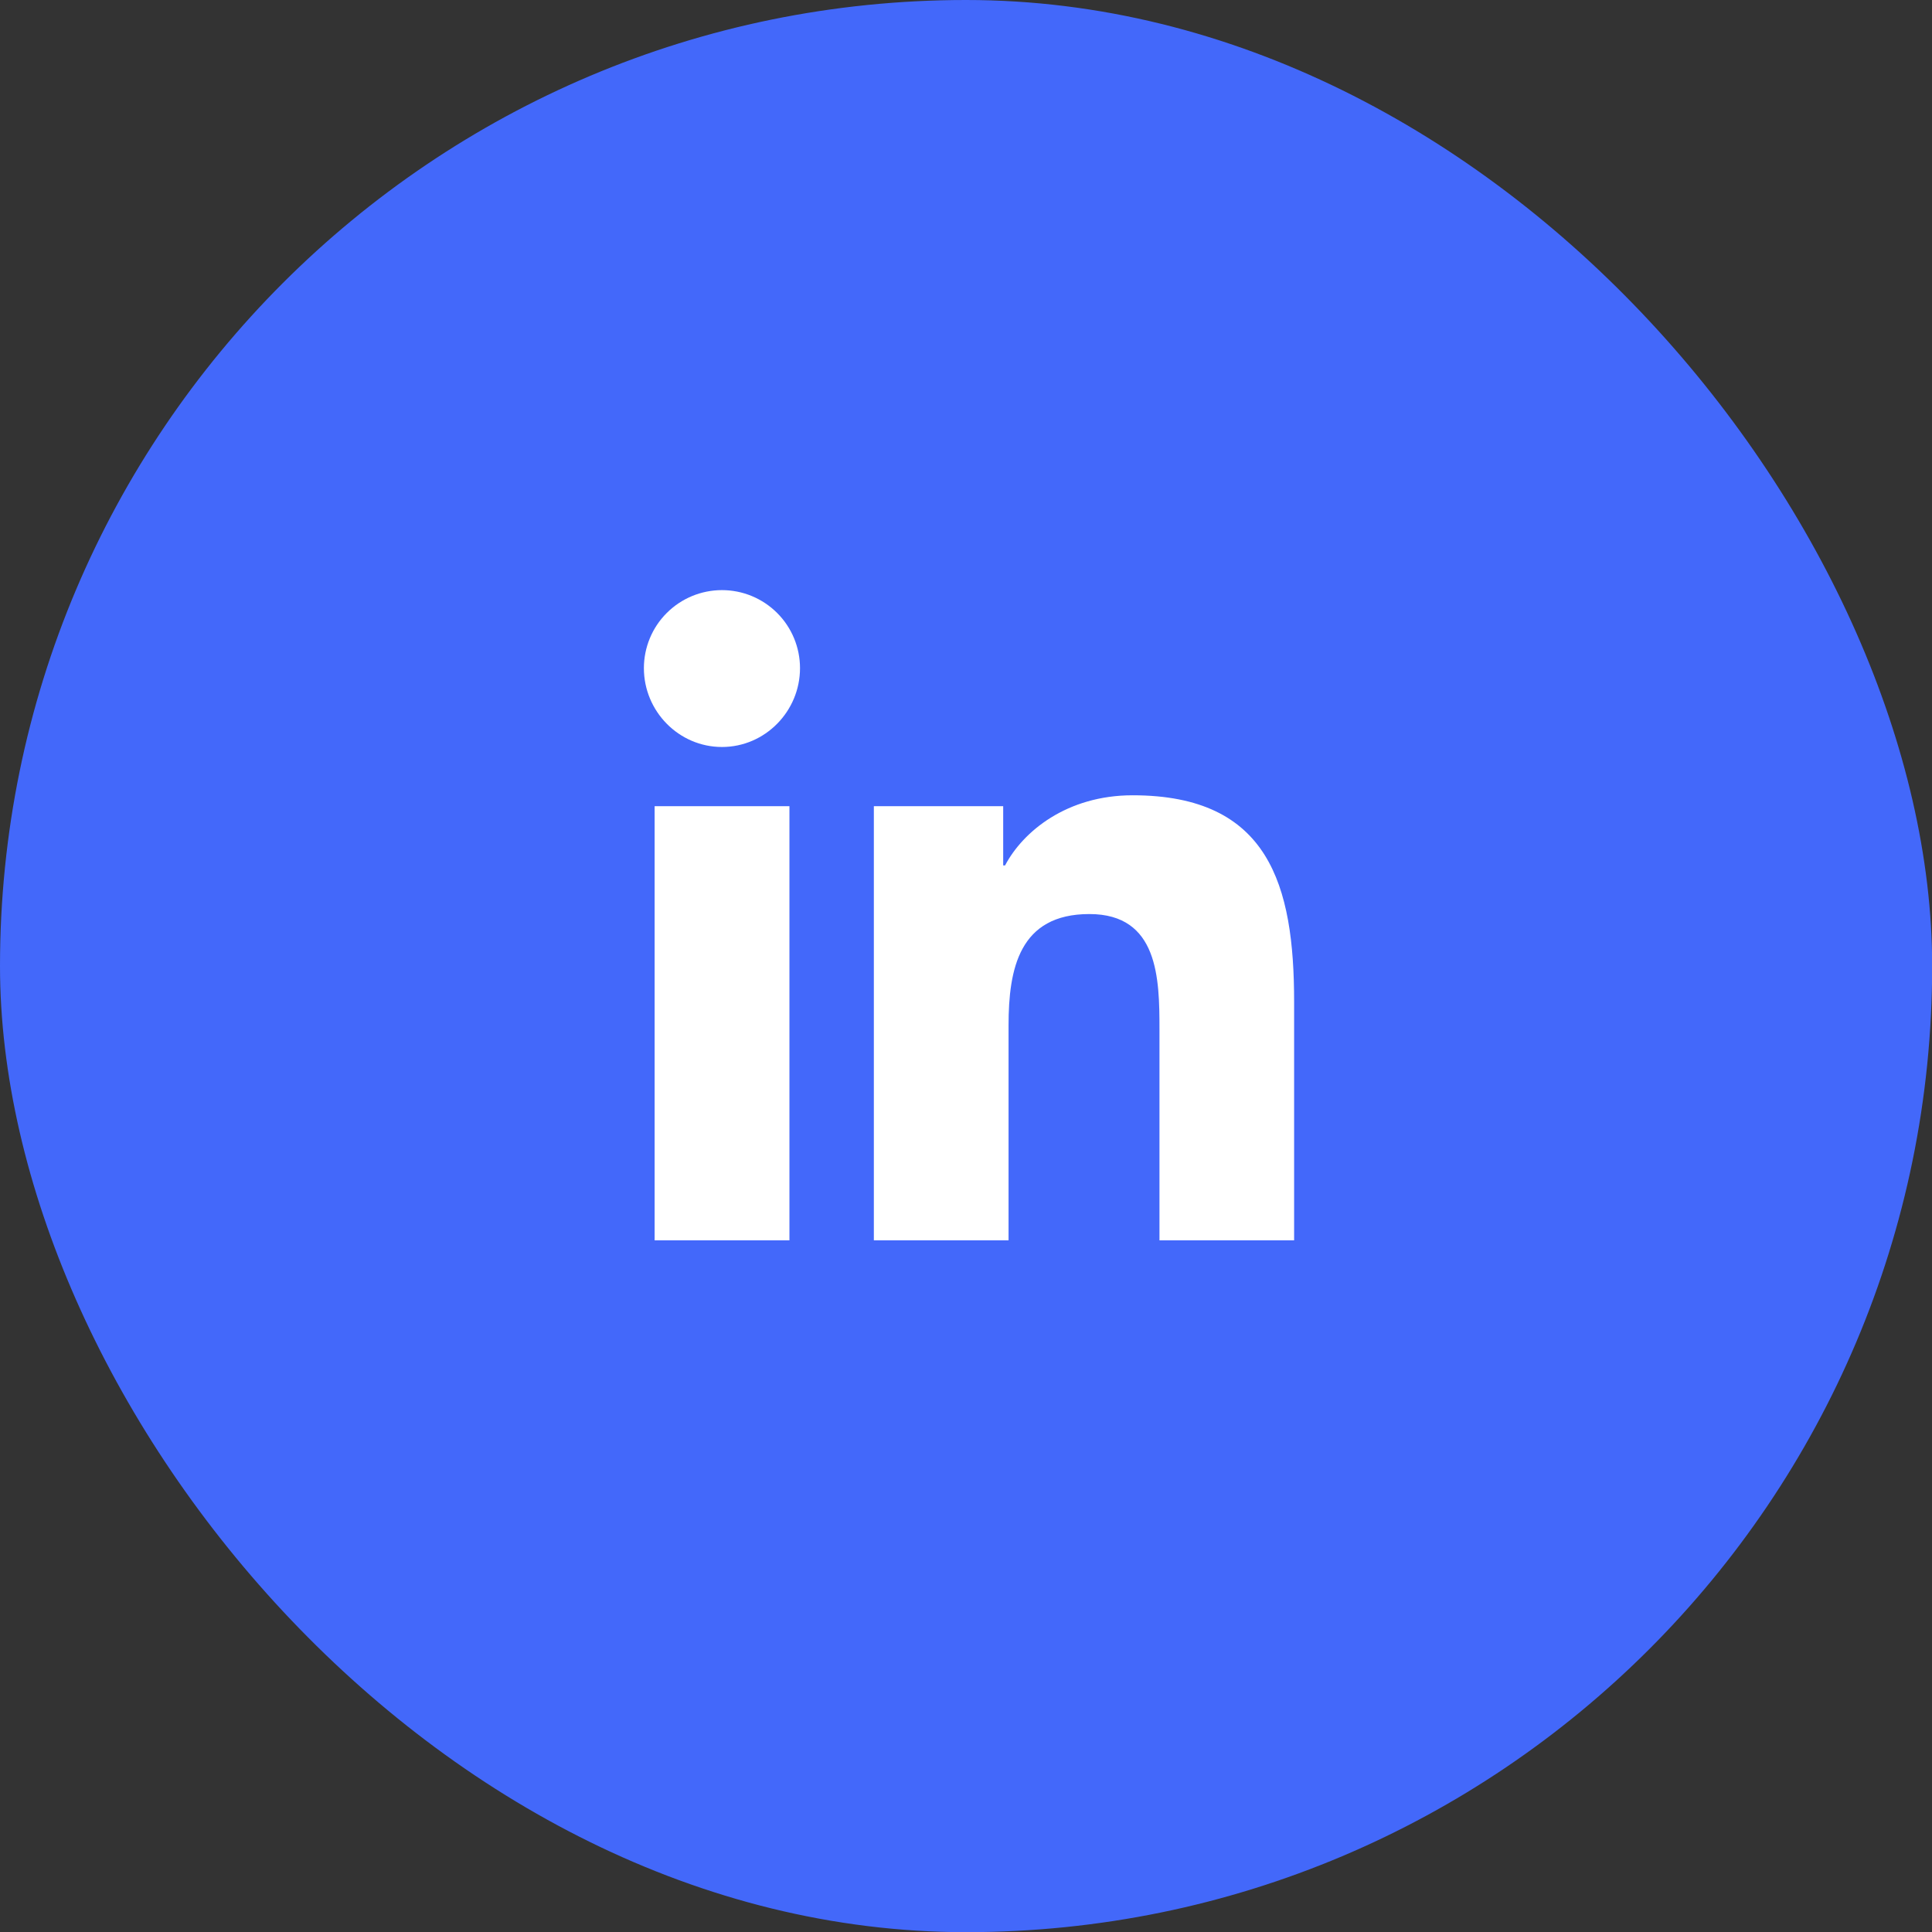 <?xml version="1.0" encoding="utf-8"?>
<svg xmlns="http://www.w3.org/2000/svg" fill="none" height="100%" overflow="visible" preserveAspectRatio="none" style="display: block;" viewBox="0 0 36 36" width="100%">
<rect x="0" y="0" width="36" height="36" fill="#333333" stroke="none"/>
<g id="linkedin">
<rect fill="#4368FA" height="36.003" rx="18.001" width="36.003"/>
<g clip-path="url(#clip0_0_254)" id="linkedin-in-brands">
<path d="M14.71 23.112H12.198V15.022H14.71V23.112ZM13.453 13.919C12.649 13.919 11.998 13.254 11.998 12.45C11.998 12.065 12.151 11.694 12.424 11.422C12.697 11.149 13.067 10.996 13.453 10.996C13.838 10.996 14.208 11.149 14.481 11.422C14.754 11.694 14.907 12.065 14.907 12.45C14.907 13.254 14.256 13.919 13.453 13.919ZM24.111 23.112H21.605V19.174C21.605 18.235 21.586 17.032 20.299 17.032C18.993 17.032 18.793 18.051 18.793 19.106V23.112H16.283V15.022H18.693V16.126H18.728C19.063 15.49 19.882 14.819 21.105 14.819C23.647 14.819 24.114 16.494 24.114 18.668V23.112H24.111Z" fill="white" id="Vector"/>
</g>
</g>
<defs>
<clipPath id="clip0_0_254">
<rect fill="white" height="13.847" transform="translate(11.998 10.996)" width="12.116"/>
</clipPath>
</defs>
</svg>